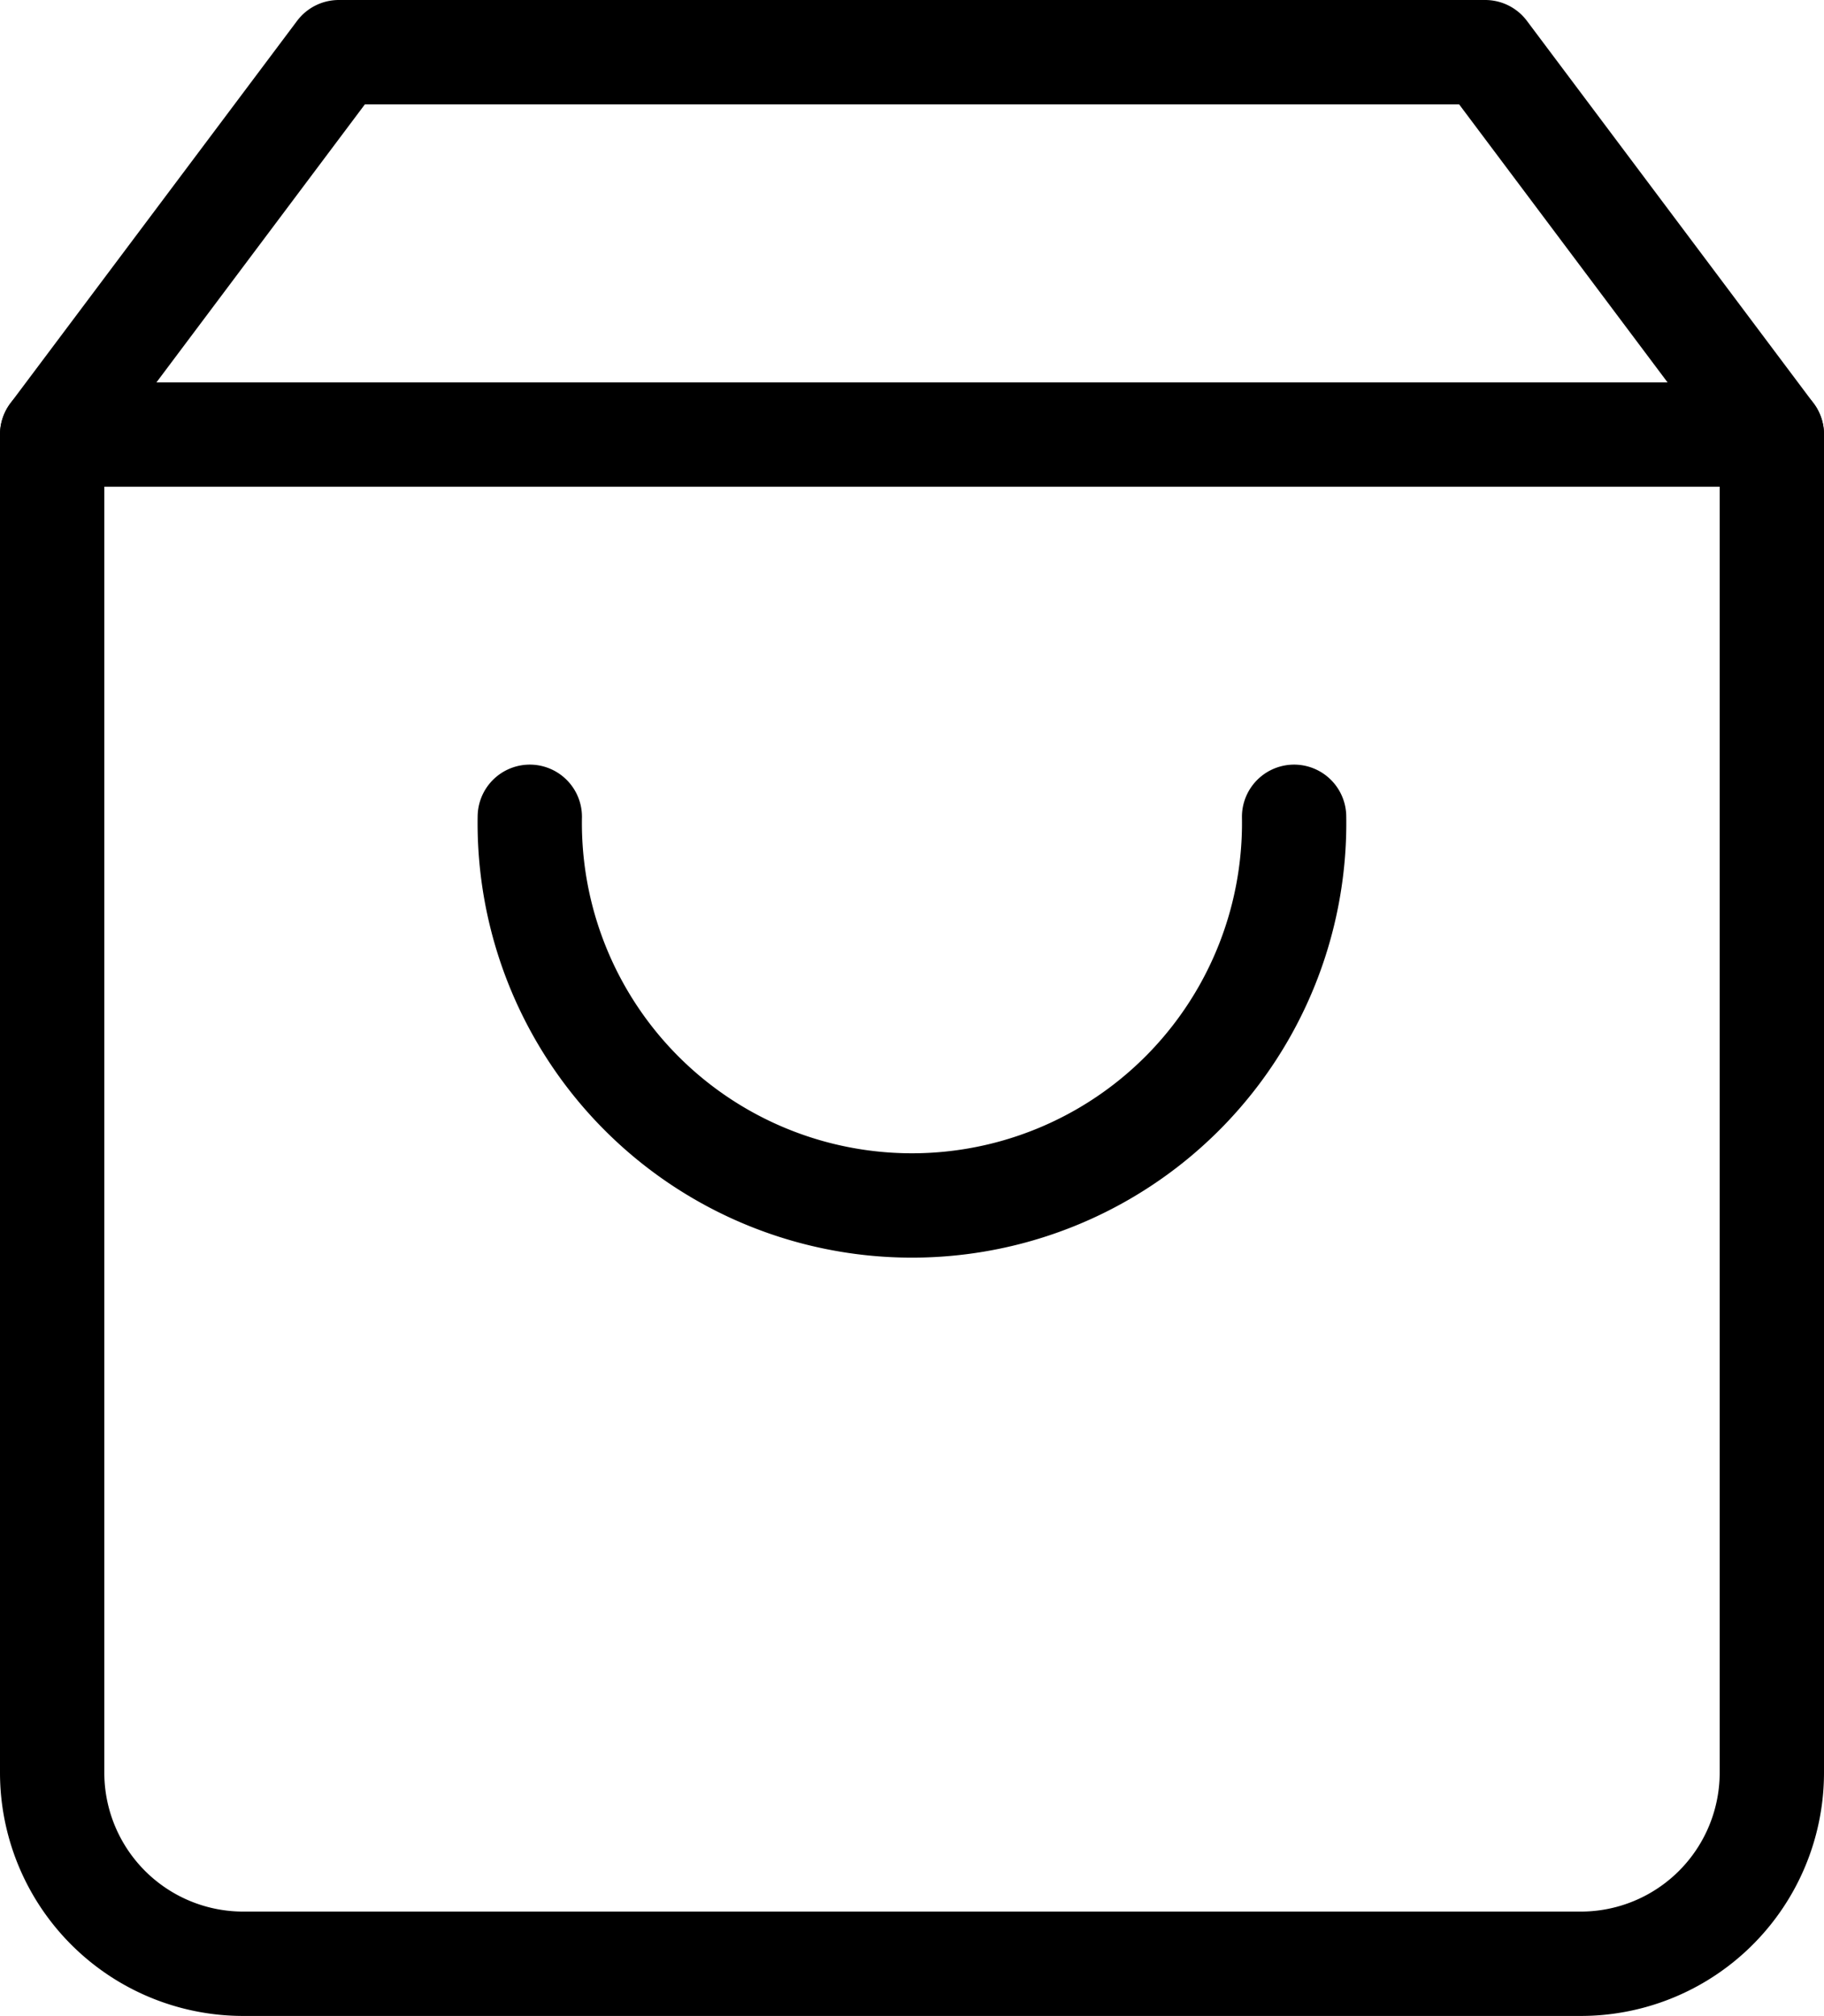 <svg xmlns="http://www.w3.org/2000/svg" width="17.486" height="19.318" viewBox="0 0 17.486 19.318">
  <g id="Icon_feather-shopping-bag" data-name="Icon feather-shopping-bag" transform="translate(0.5 0.5)">
    <path id="Path_3" data-name="Path 3" d="M7.248,3,4.5,6.664V19.486a1.832,1.832,0,0,0,1.832,1.832H19.154a1.832,1.832,0,0,0,1.832-1.832V6.664L18.238,3Z" transform="translate(-4.5 -3)" fill="none" stroke="#000" stroke-linecap="round" stroke-linejoin="round" stroke-width="1"/>
    <path id="Path_4" data-name="Path 4" d="M4.5,9H20.986" transform="translate(-4.5 -5.336)" fill="none" stroke="#000" stroke-linecap="round" stroke-linejoin="round" stroke-width="1"/>
    <path id="Path_5" data-name="Path 5" d="M19.327,15A3.664,3.664,0,1,1,12,15" transform="translate(-7.421 -7.673)" fill="none" stroke="#000" stroke-linecap="round" stroke-linejoin="round" stroke-width="1"/>
  </g>
</svg>
